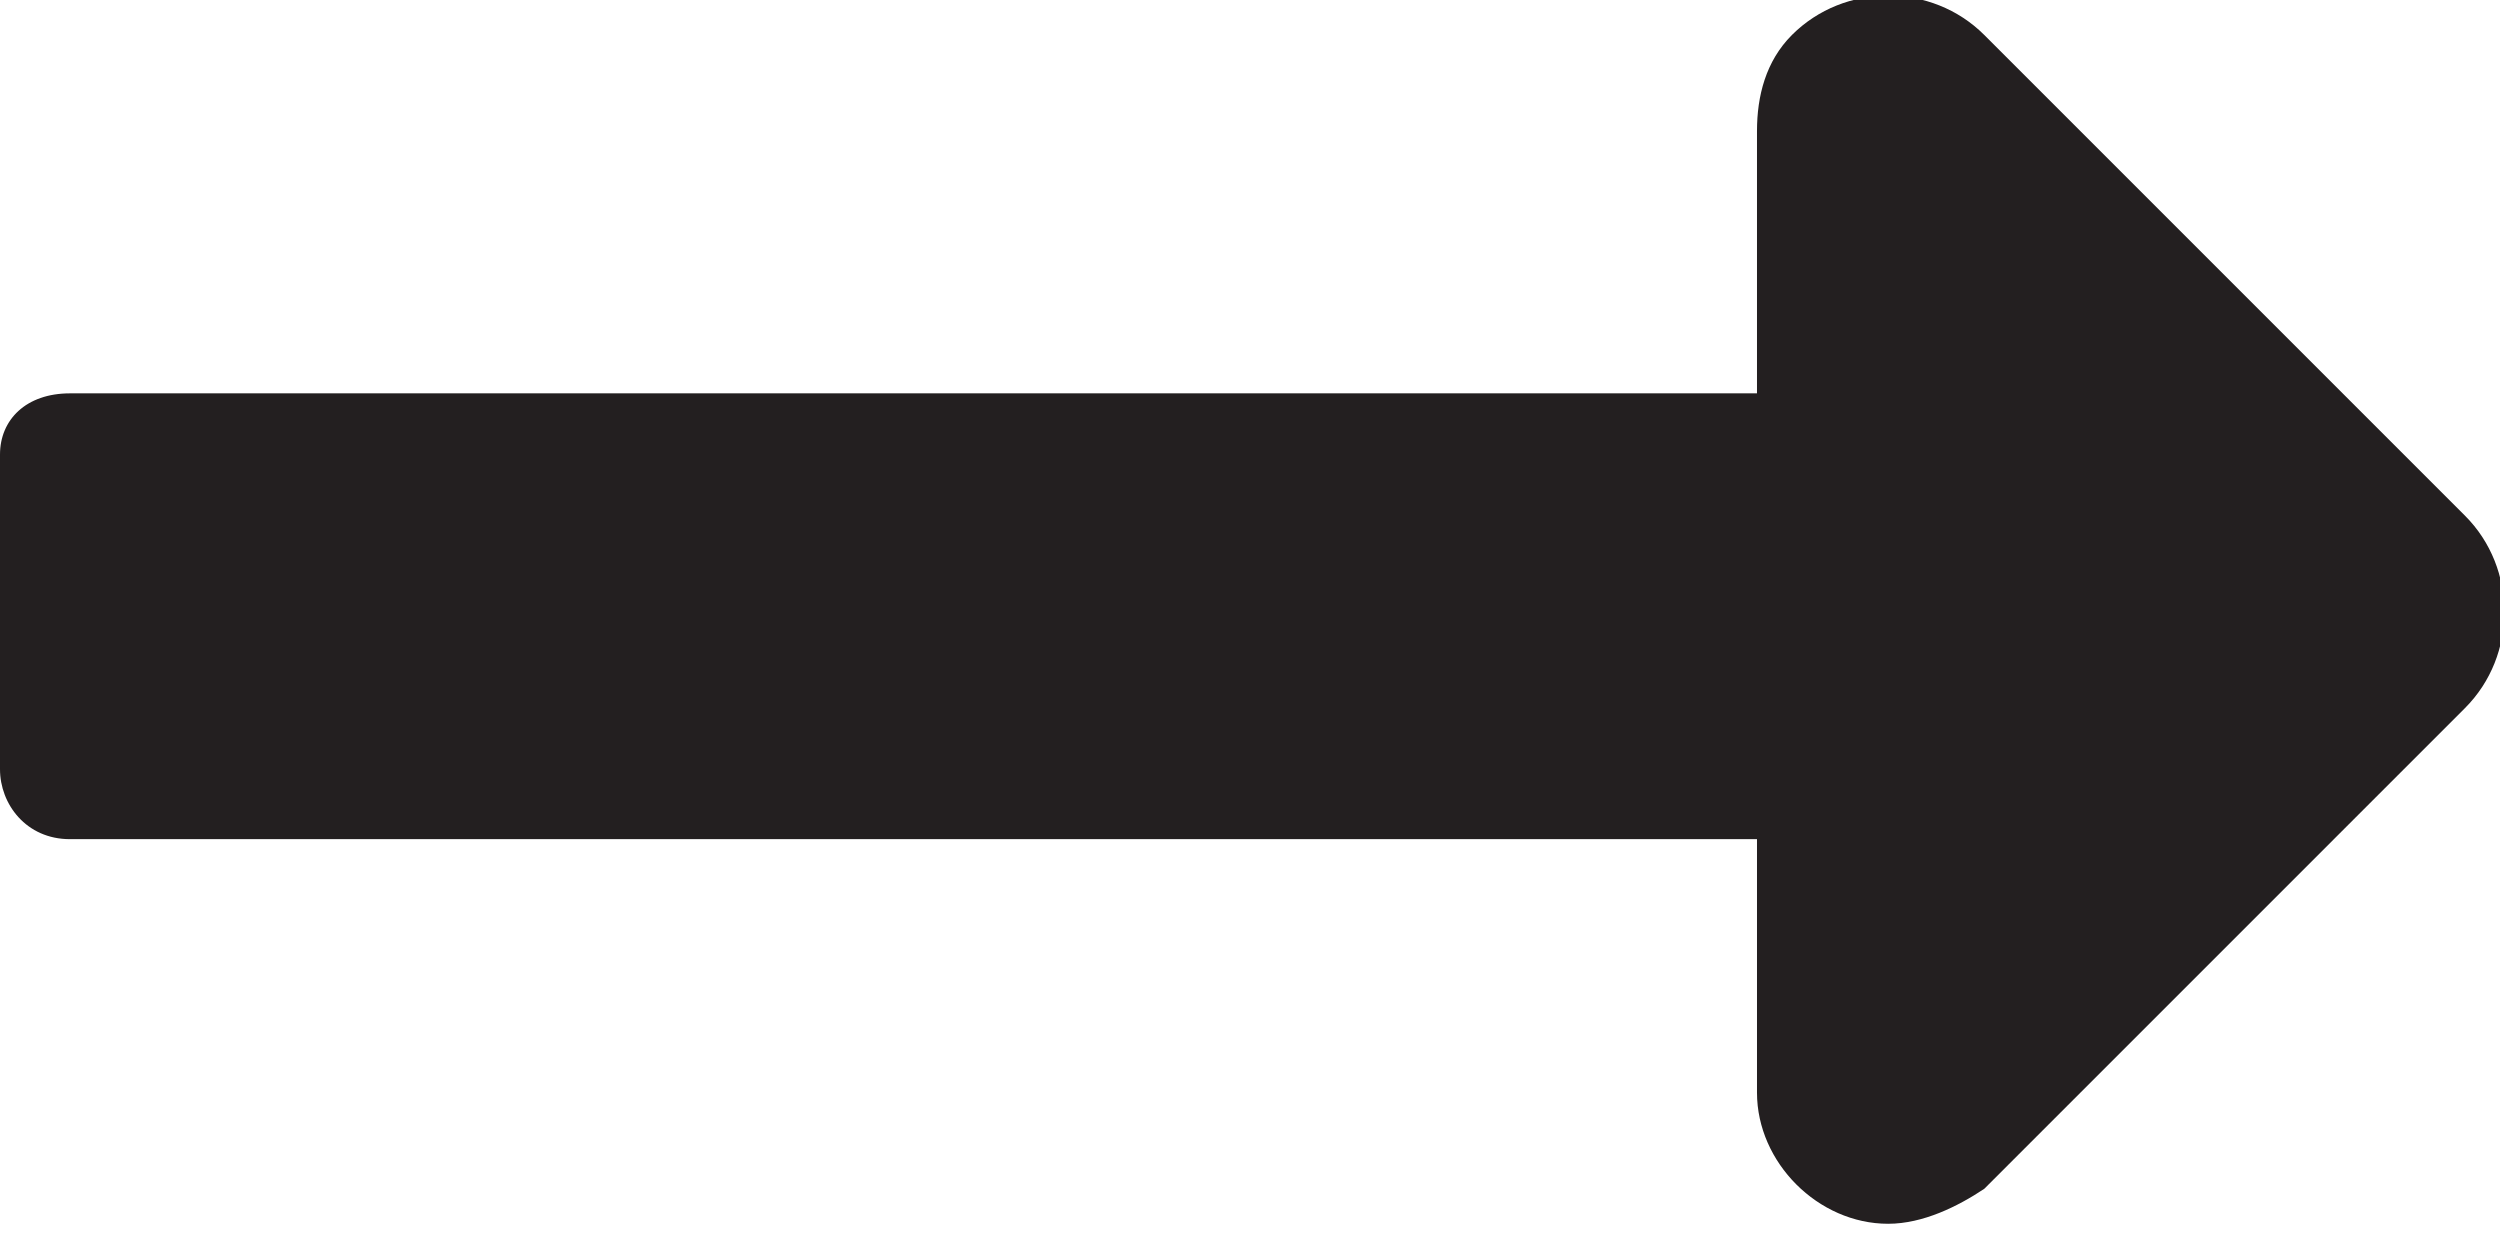 <?xml version="1.0" encoding="utf-8"?>
<!-- Generator: Adobe Illustrator 26.0.0, SVG Export Plug-In . SVG Version: 6.00 Build 0)  -->
<svg version="1.1" id="Ebene_1" xmlns="http://www.w3.org/2000/svg" xmlns:xlink="http://www.w3.org/1999/xlink" x="0px" y="0px"
	 viewBox="0 0 28.6 14.1" style="enable-background:new 0 0 28.6 14.1;" xml:space="preserve">
<style type="text/css">
	.st0{fill:#231F20;}
</style>
<path id="Icon_awesome-long-arrow-alt-right" class="st0" d="M20.1,4.5H0.8C0.3,4.5,0,4.8,0,5.2v3.6c0,0.4,0.3,0.8,0.8,0.8
	c0,0,0,0,0,0h19.3v2.9c0,0.8,0.7,1.5,1.5,1.5c0.4,0,0.8-0.2,1.1-0.4l5.5-5.5c0.6-0.6,0.6-1.6,0-2.2c0,0,0,0,0,0l-5.5-5.5
	c-0.6-0.6-1.6-0.6-2.2,0c-0.3,0.3-0.4,0.7-0.4,1.1L20.1,4.5z"/>
</svg>
